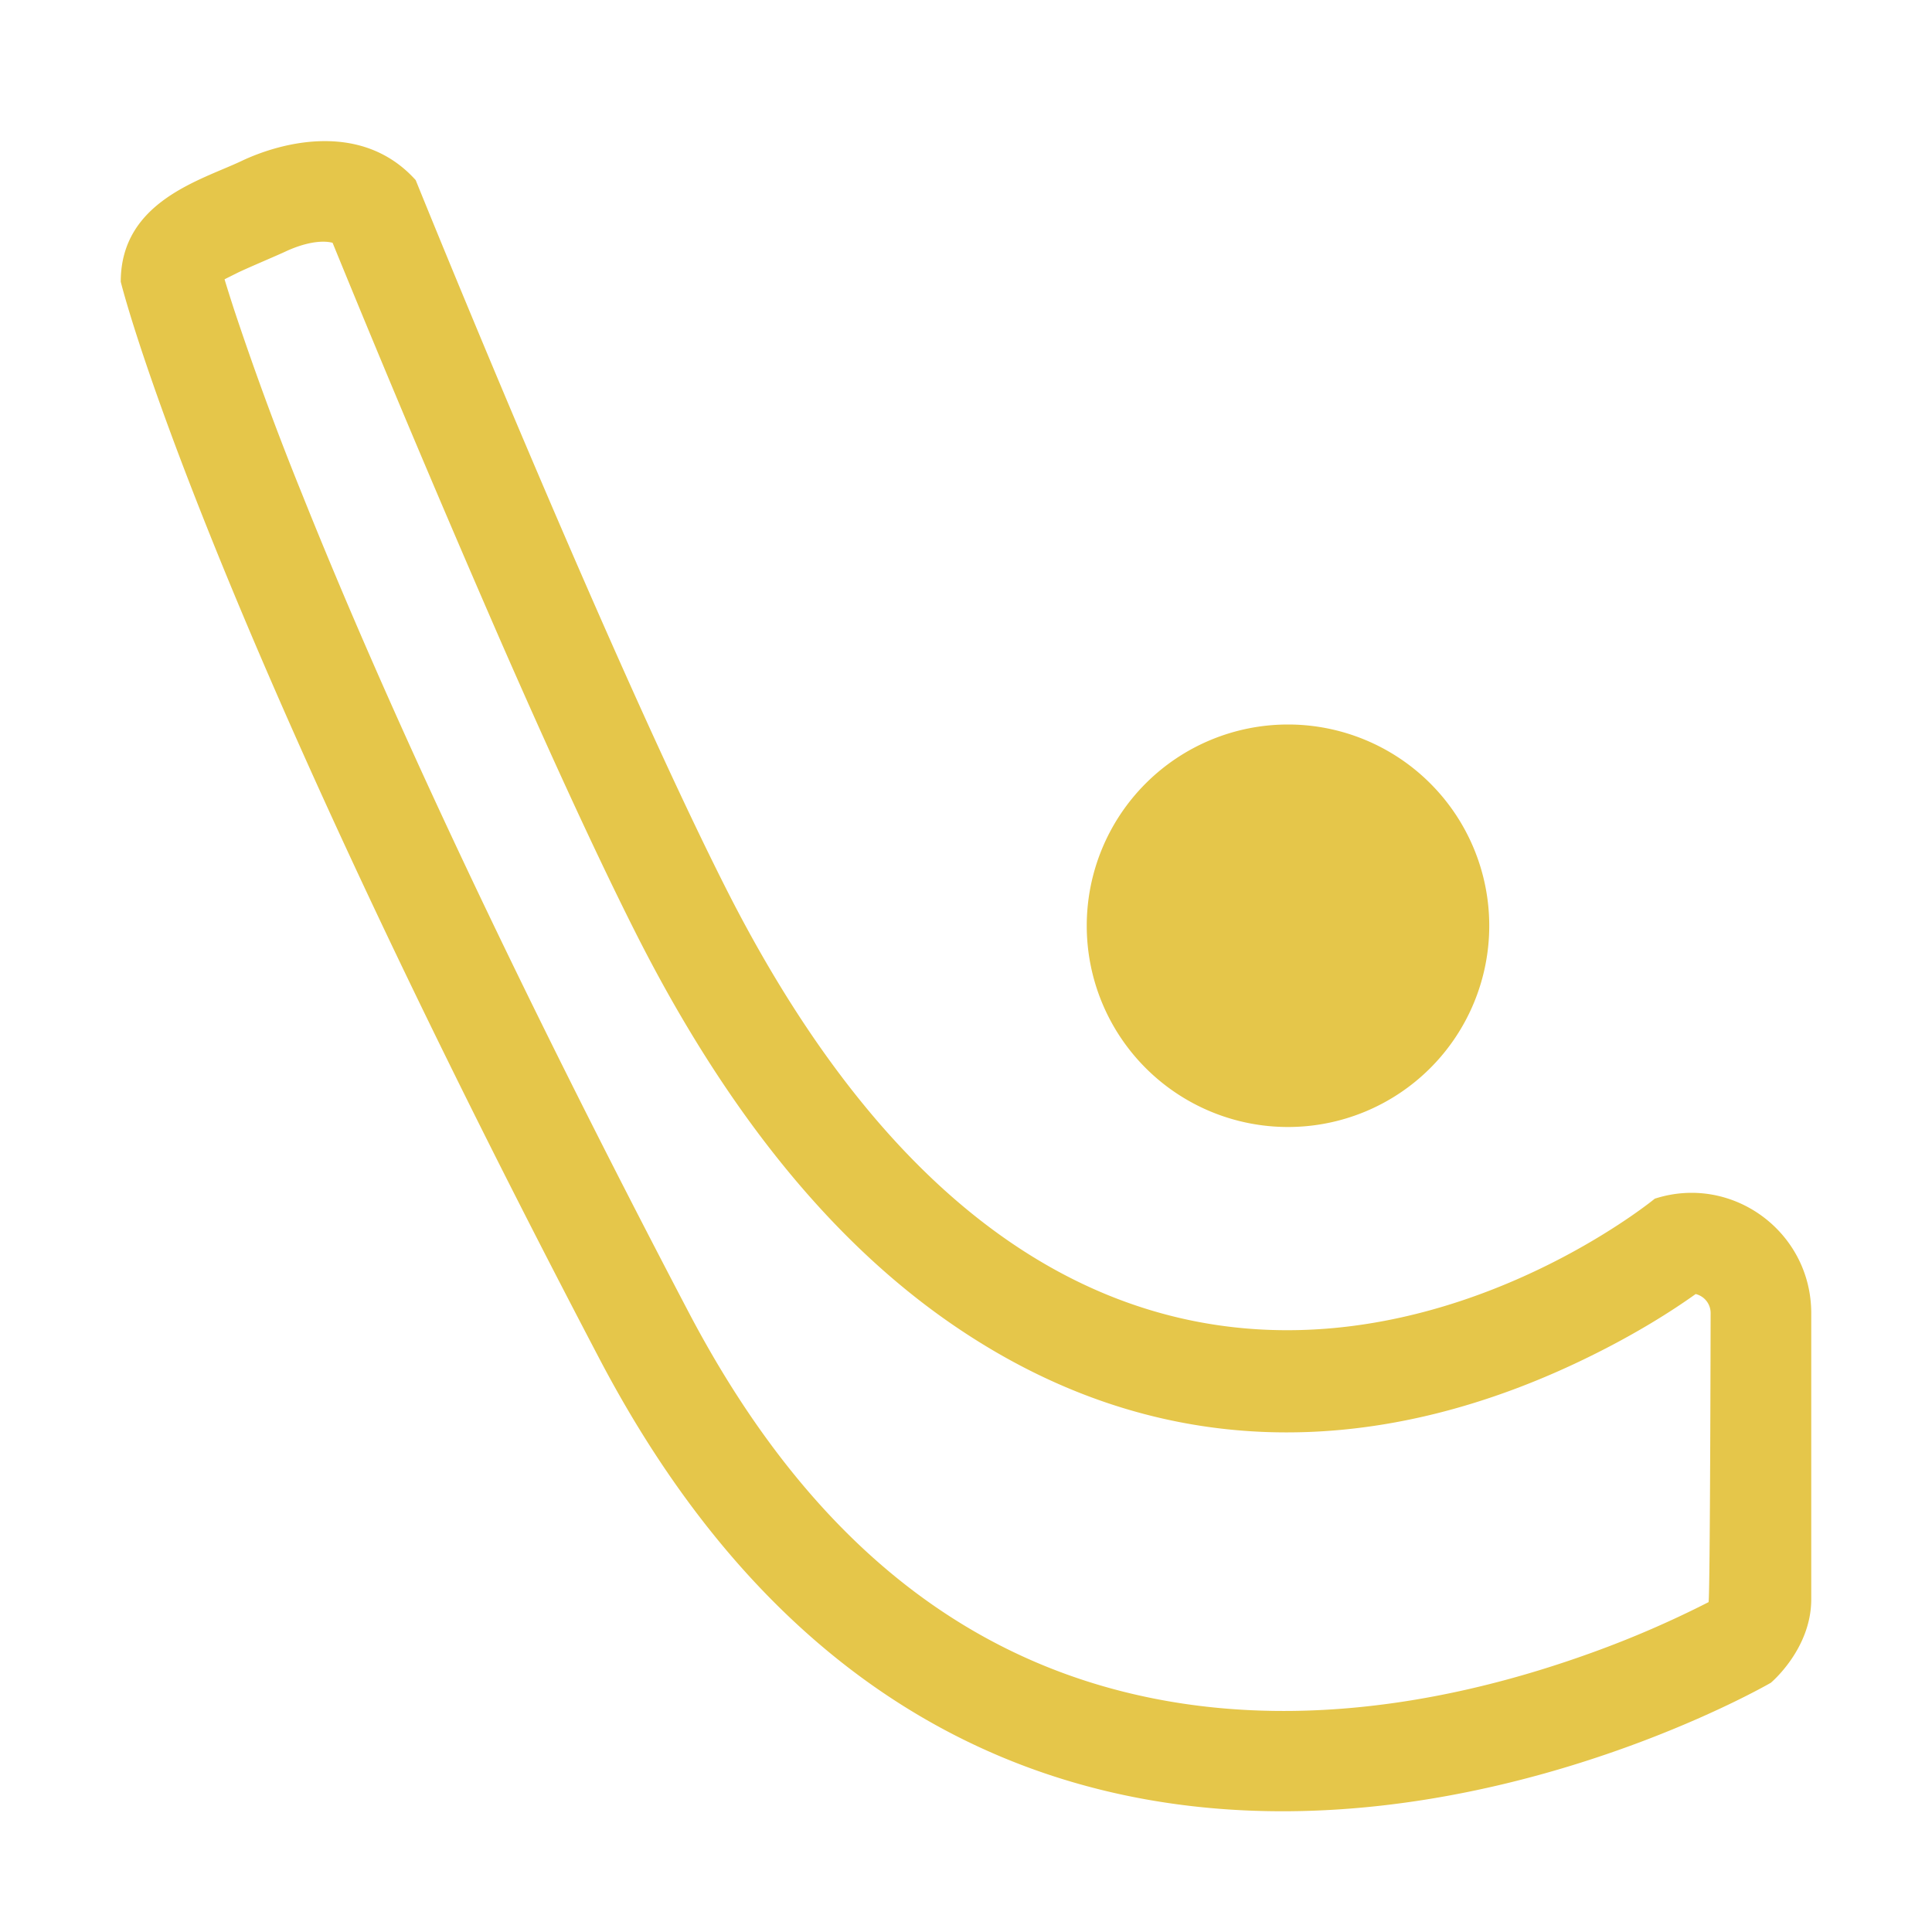 <svg xmlns="http://www.w3.org/2000/svg" viewBox="0 0 48 48" preserveAspectRatio="xMidYMid meet" transform-origin="center center" fill="#E5C64A"><path d="M7.072 6.259c-.154.073-.984.425-1.176.521-.165.083-.261.13-.317.16.062.204.142.46.243.77A76.193 76.193 0 0 0 7.5 12.263c2.112 5.283 5.246 12.016 9.6 20.321 2.664 5.083 6.066 8.007 10.067 9.238 3.908 1.202 8.21.75 12.402-.769a25.167 25.167 0 0 0 2.879-1.248c.04-.061.052-7.178.052-7.178a.485.485 0 0 0-.372-.477c-.629.45-1.482.98-2.531 1.502-5.17 2.578-10.793 2.843-16.037-.816-2.945-2.055-5.555-5.263-7.793-9.712-.76-1.51-1.655-3.428-2.66-5.684a273.3 273.3 0 0 1-.65-1.472 464.39 464.39 0 0 1-4.194-9.936c-.265-.07-.696-.008-1.191.227zM18 22c9.534 18.946 23.113 7.781 23.113 7.781 1.921-.62 3.887.82 3.887 2.846v7.107c0 1.238-1.004 2.074-1.004 2.074s-19.073 11.087-29.11-8.063C4.845 14.595 3 7 3 7c0-2 2-2.525 3-3 1-.475 3-1 4.328.475 0 0 4.675 11.57 7.672 17.525zm14 6a5 5 0 1 1 0-10 5 5 0 0 1 0 10z"></path></svg>